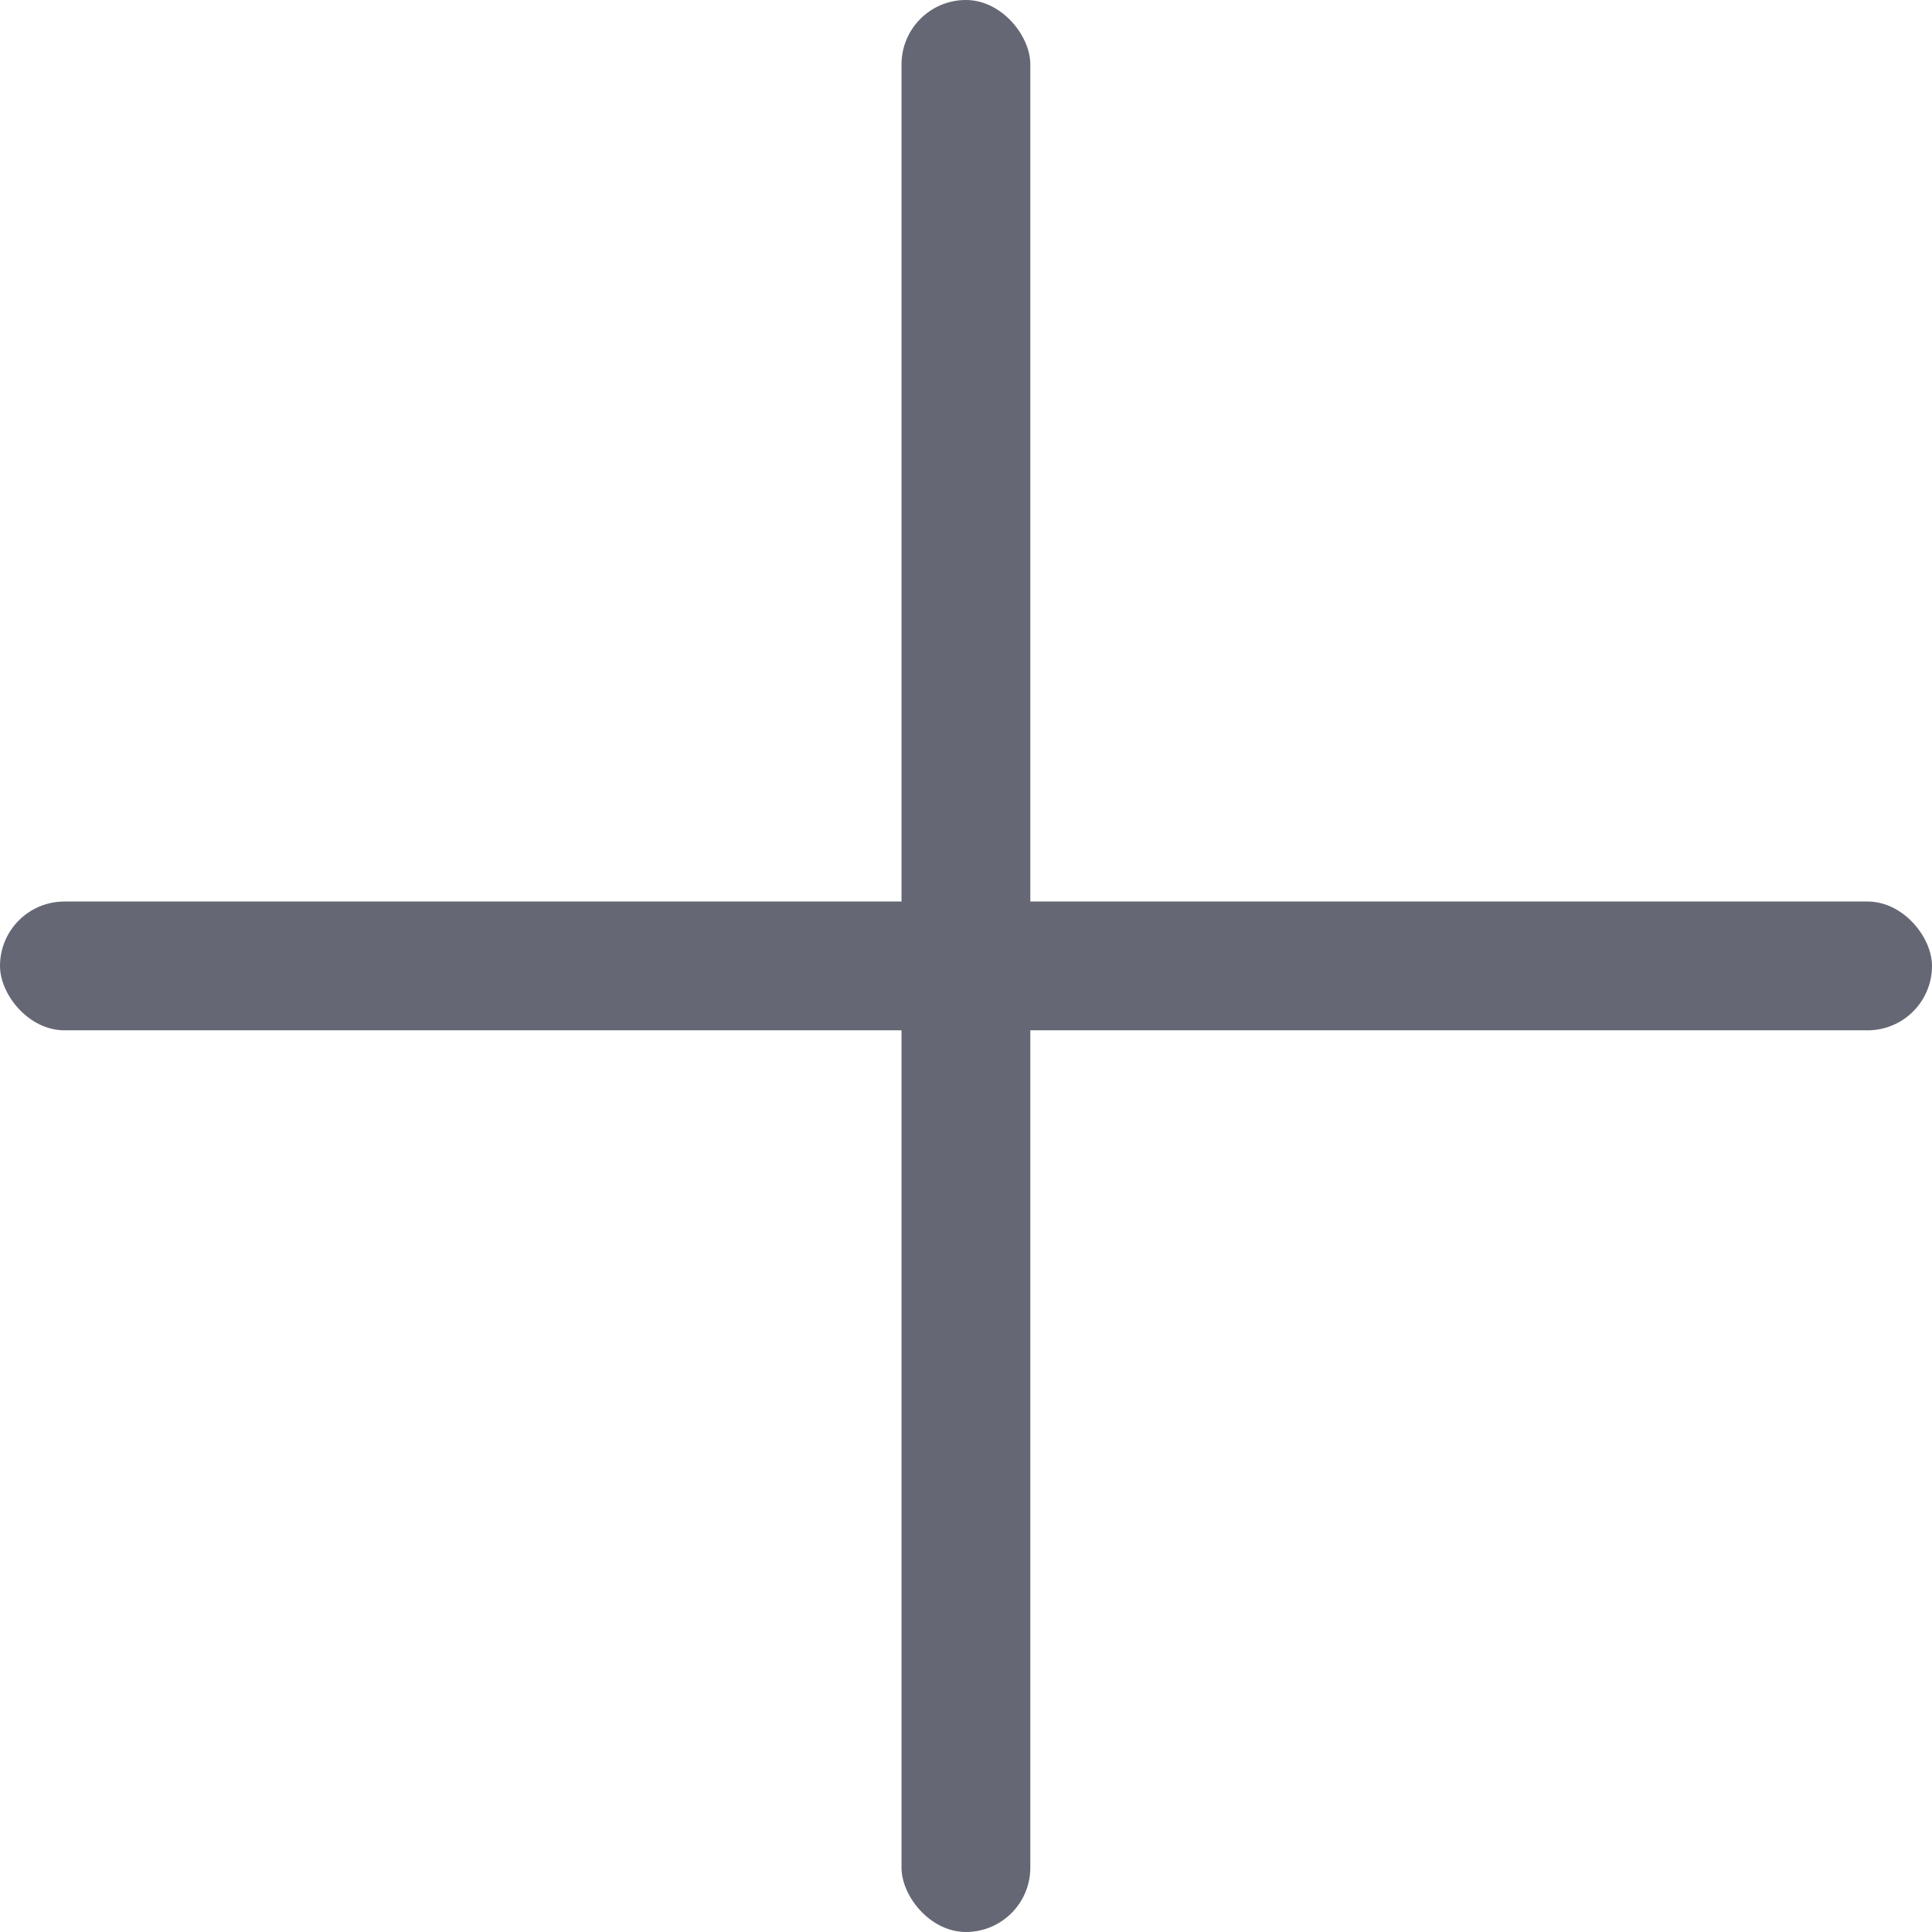 <svg width="24" height="24" viewBox="0 0 24 24" fill="none" xmlns="http://www.w3.org/2000/svg">
<rect x="11.199" width="1.6" height="24" rx="0.8" fill="#656874"/>
<rect y="11.199" width="24" height="1.6" rx="0.8" fill="#656874"/>
</svg>
